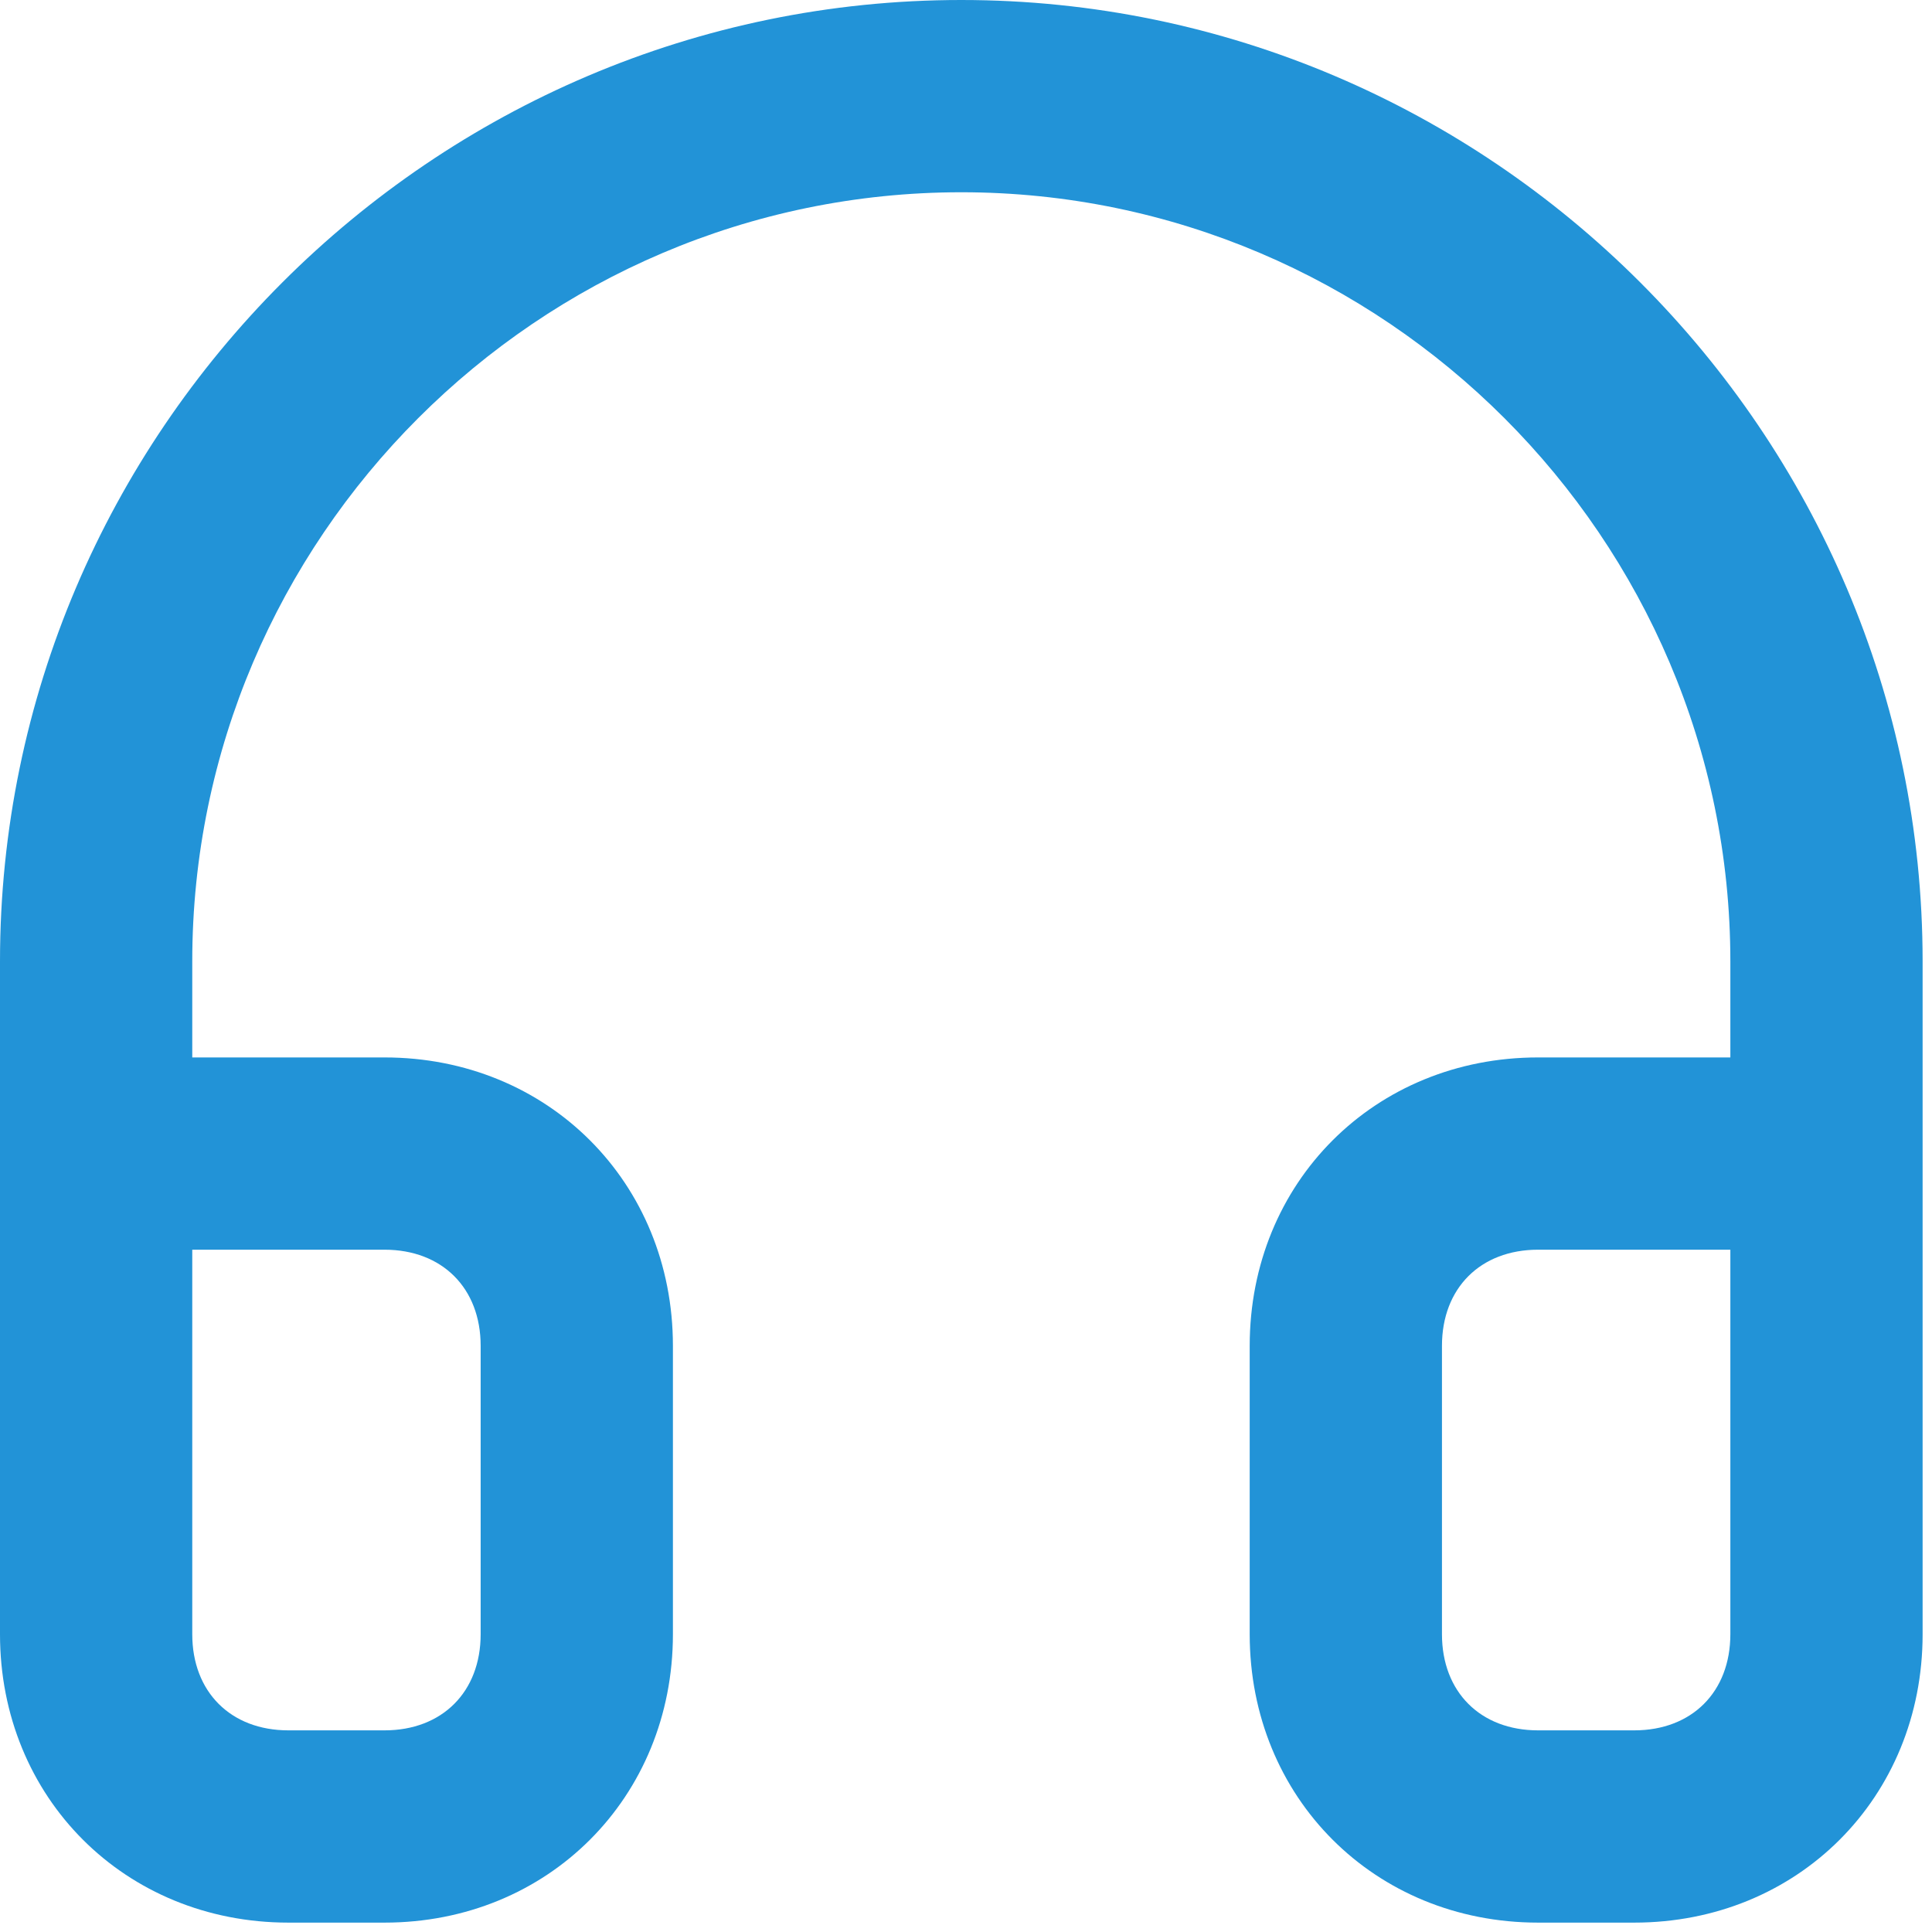 <svg width="70" height="70" viewBox="0 0 70 70" fill="none" xmlns="http://www.w3.org/2000/svg">
<path d="M34.83 2.80264e-06C15.674 2.80264e-06 0 15.674 0 34.83V59.211C0 65.132 4.528 69.66 10.449 69.66H13.932C19.853 69.66 24.381 65.132 24.381 59.211V48.762C24.381 42.841 19.853 38.313 13.932 38.313H6.966V34.83C6.966 19.505 19.505 6.966 34.83 6.966C50.155 6.966 62.694 19.505 62.694 34.83V38.313H55.728C49.807 38.313 45.279 42.841 45.279 48.762V59.211C45.279 65.132 49.807 69.66 55.728 69.66H59.211C65.132 69.66 69.66 65.132 69.66 59.211V34.83C69.66 15.674 53.986 2.80264e-06 34.83 2.80264e-06V2.80264e-06ZM13.932 45.279C16.022 45.279 17.415 46.672 17.415 48.762V59.211C17.415 61.301 16.022 62.694 13.932 62.694H10.449C8.359 62.694 6.966 61.301 6.966 59.211V45.279H13.932H13.932ZM62.694 59.211C62.694 61.301 61.301 62.694 59.211 62.694H55.728C53.638 62.694 52.245 61.301 52.245 59.211V48.762C52.245 46.672 53.638 45.279 55.728 45.279H62.694V59.211H62.694Z" fill="#2293D7"/>
</svg>
